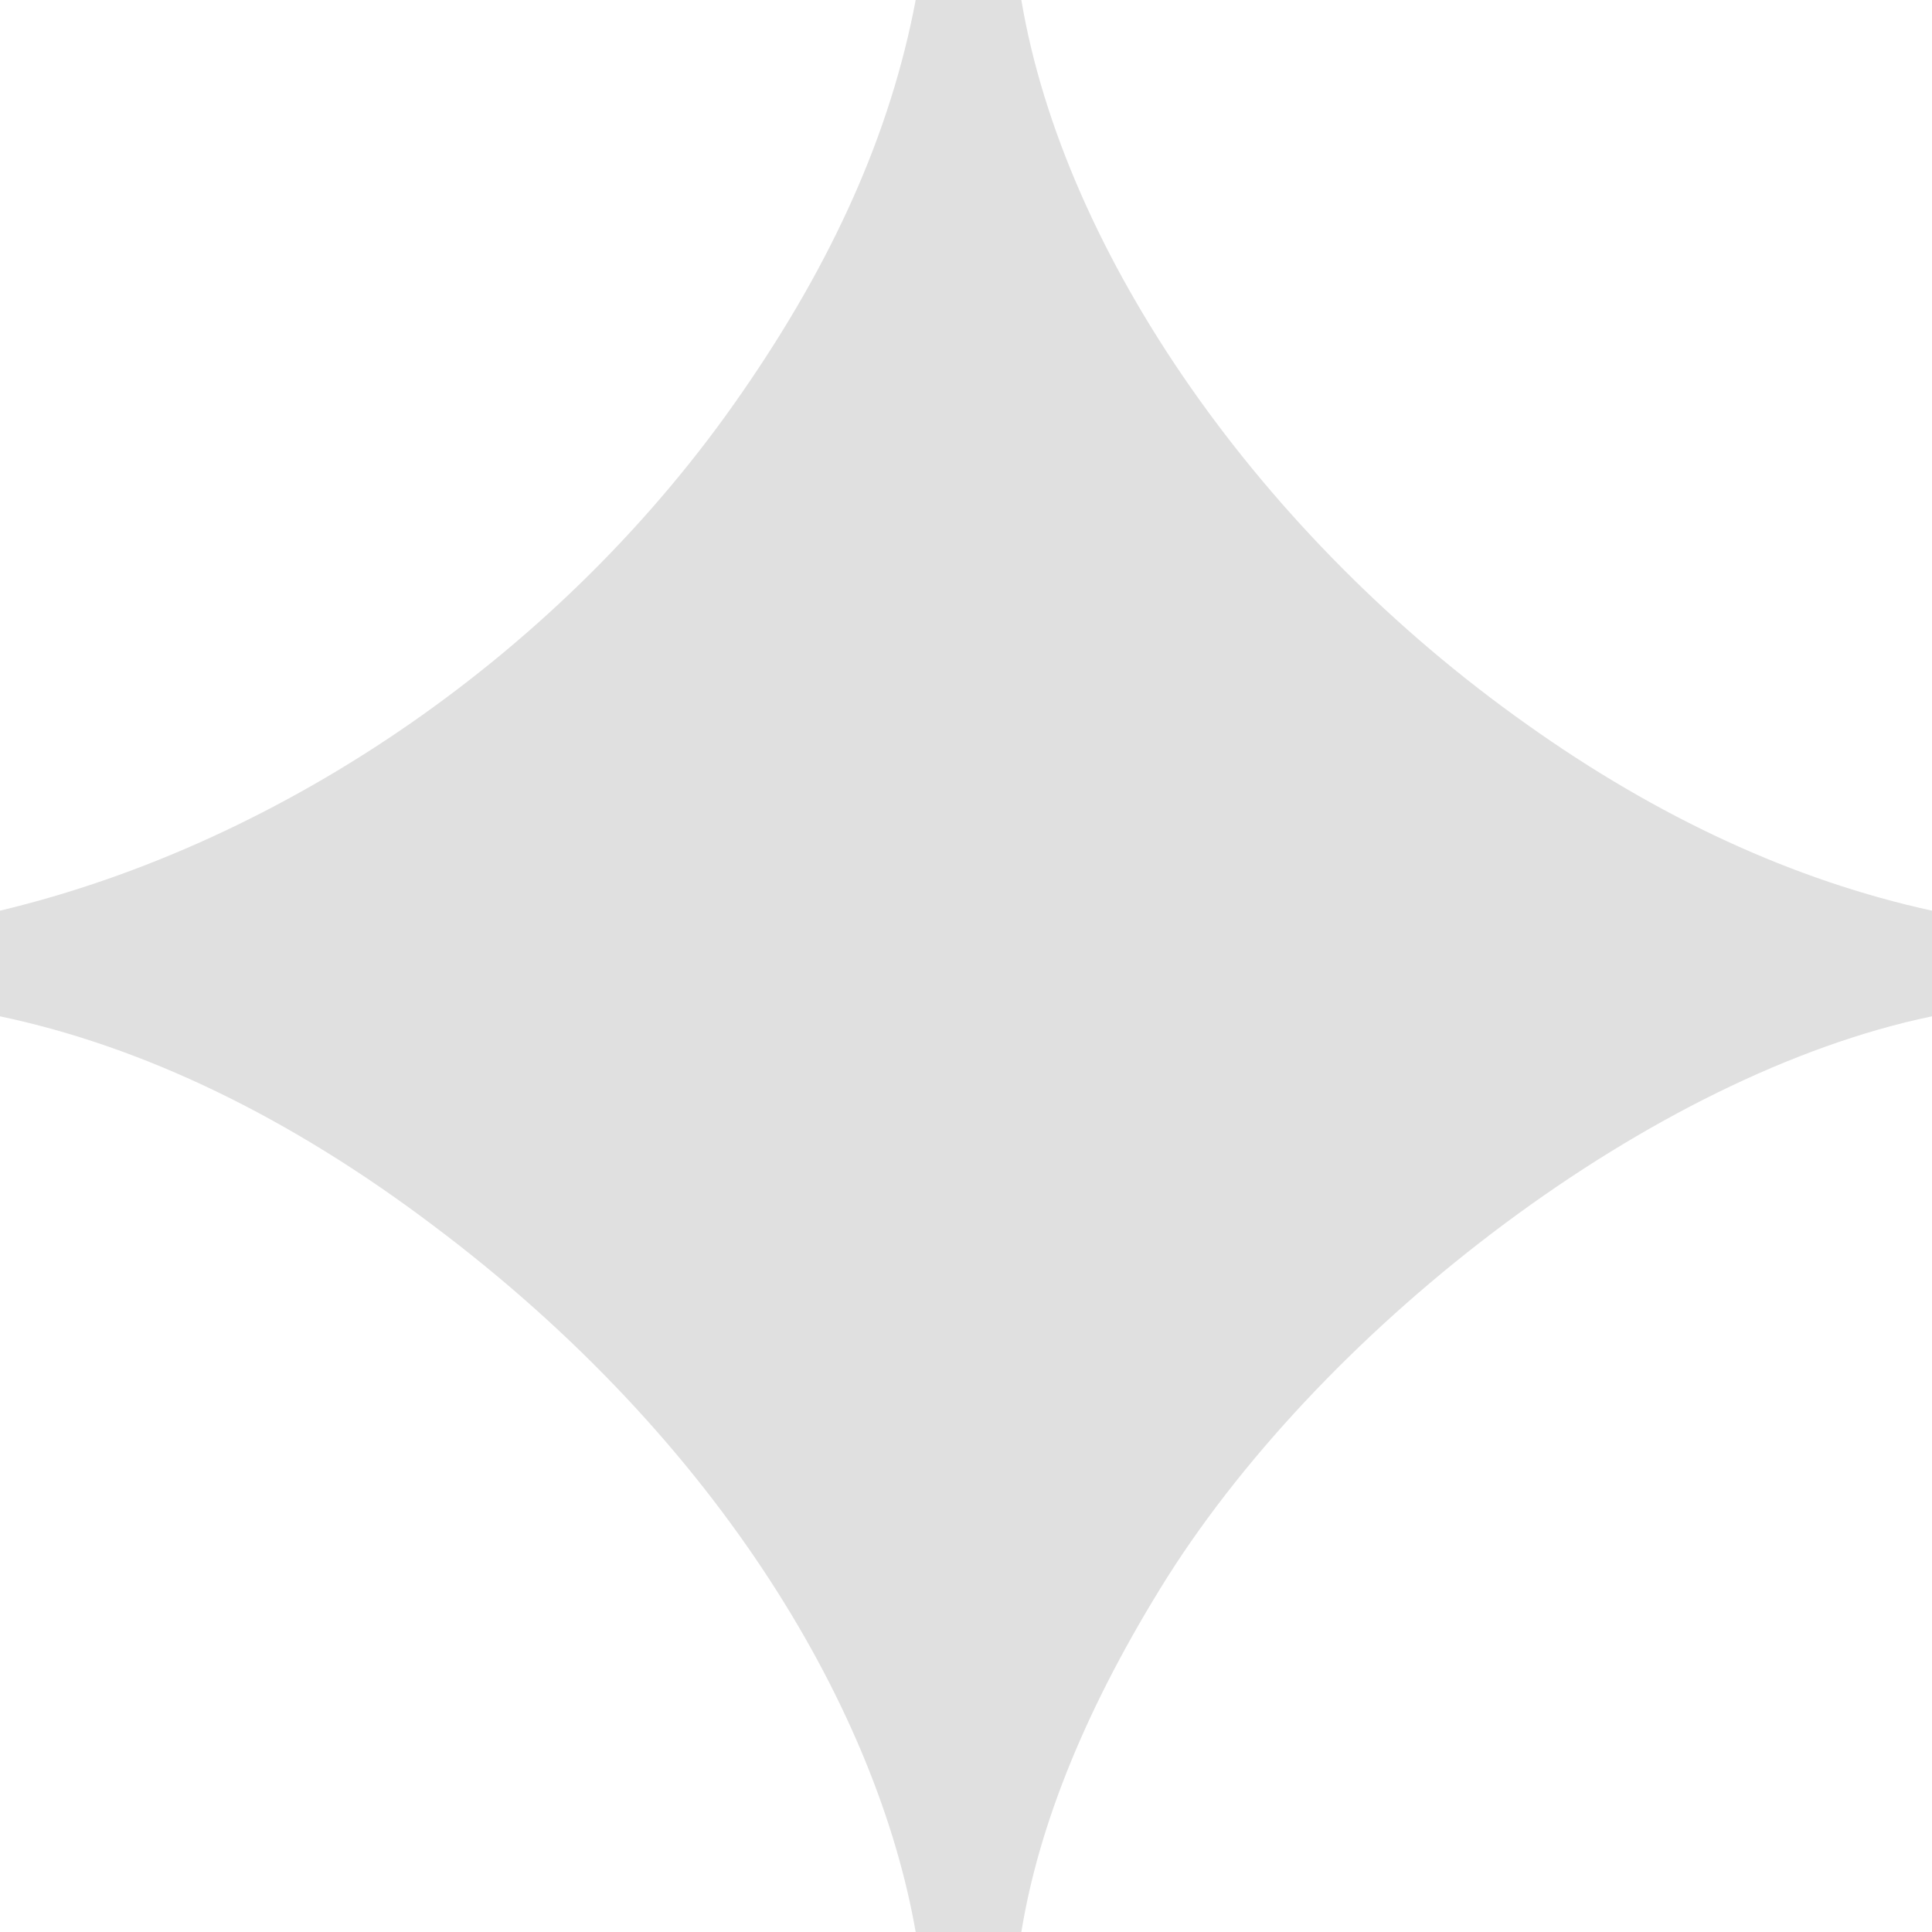 <svg width="64" height="64" viewBox="0 0 64 64" fill="none" xmlns="http://www.w3.org/2000/svg">
<path d="M30.333 64C29.083 56.833 24 47.833 14.333 40.583C9.583 37 4.75 34.667 0 33.667V30.167C9.417 27.917 18.667 21.583 24.583 13C27.583 8.667 29.5 4.417 30.333 0H33.833C35.25 8.417 41.75 17.75 50.583 24C54.917 27.083 59.417 29.167 64 30.167V33.667C54.75 35.583 44 43.833 38.667 52.25C36 56.5 34.417 60.417 33.833 64H30.333Z" fill="#E0E0E0"/>
</svg>
